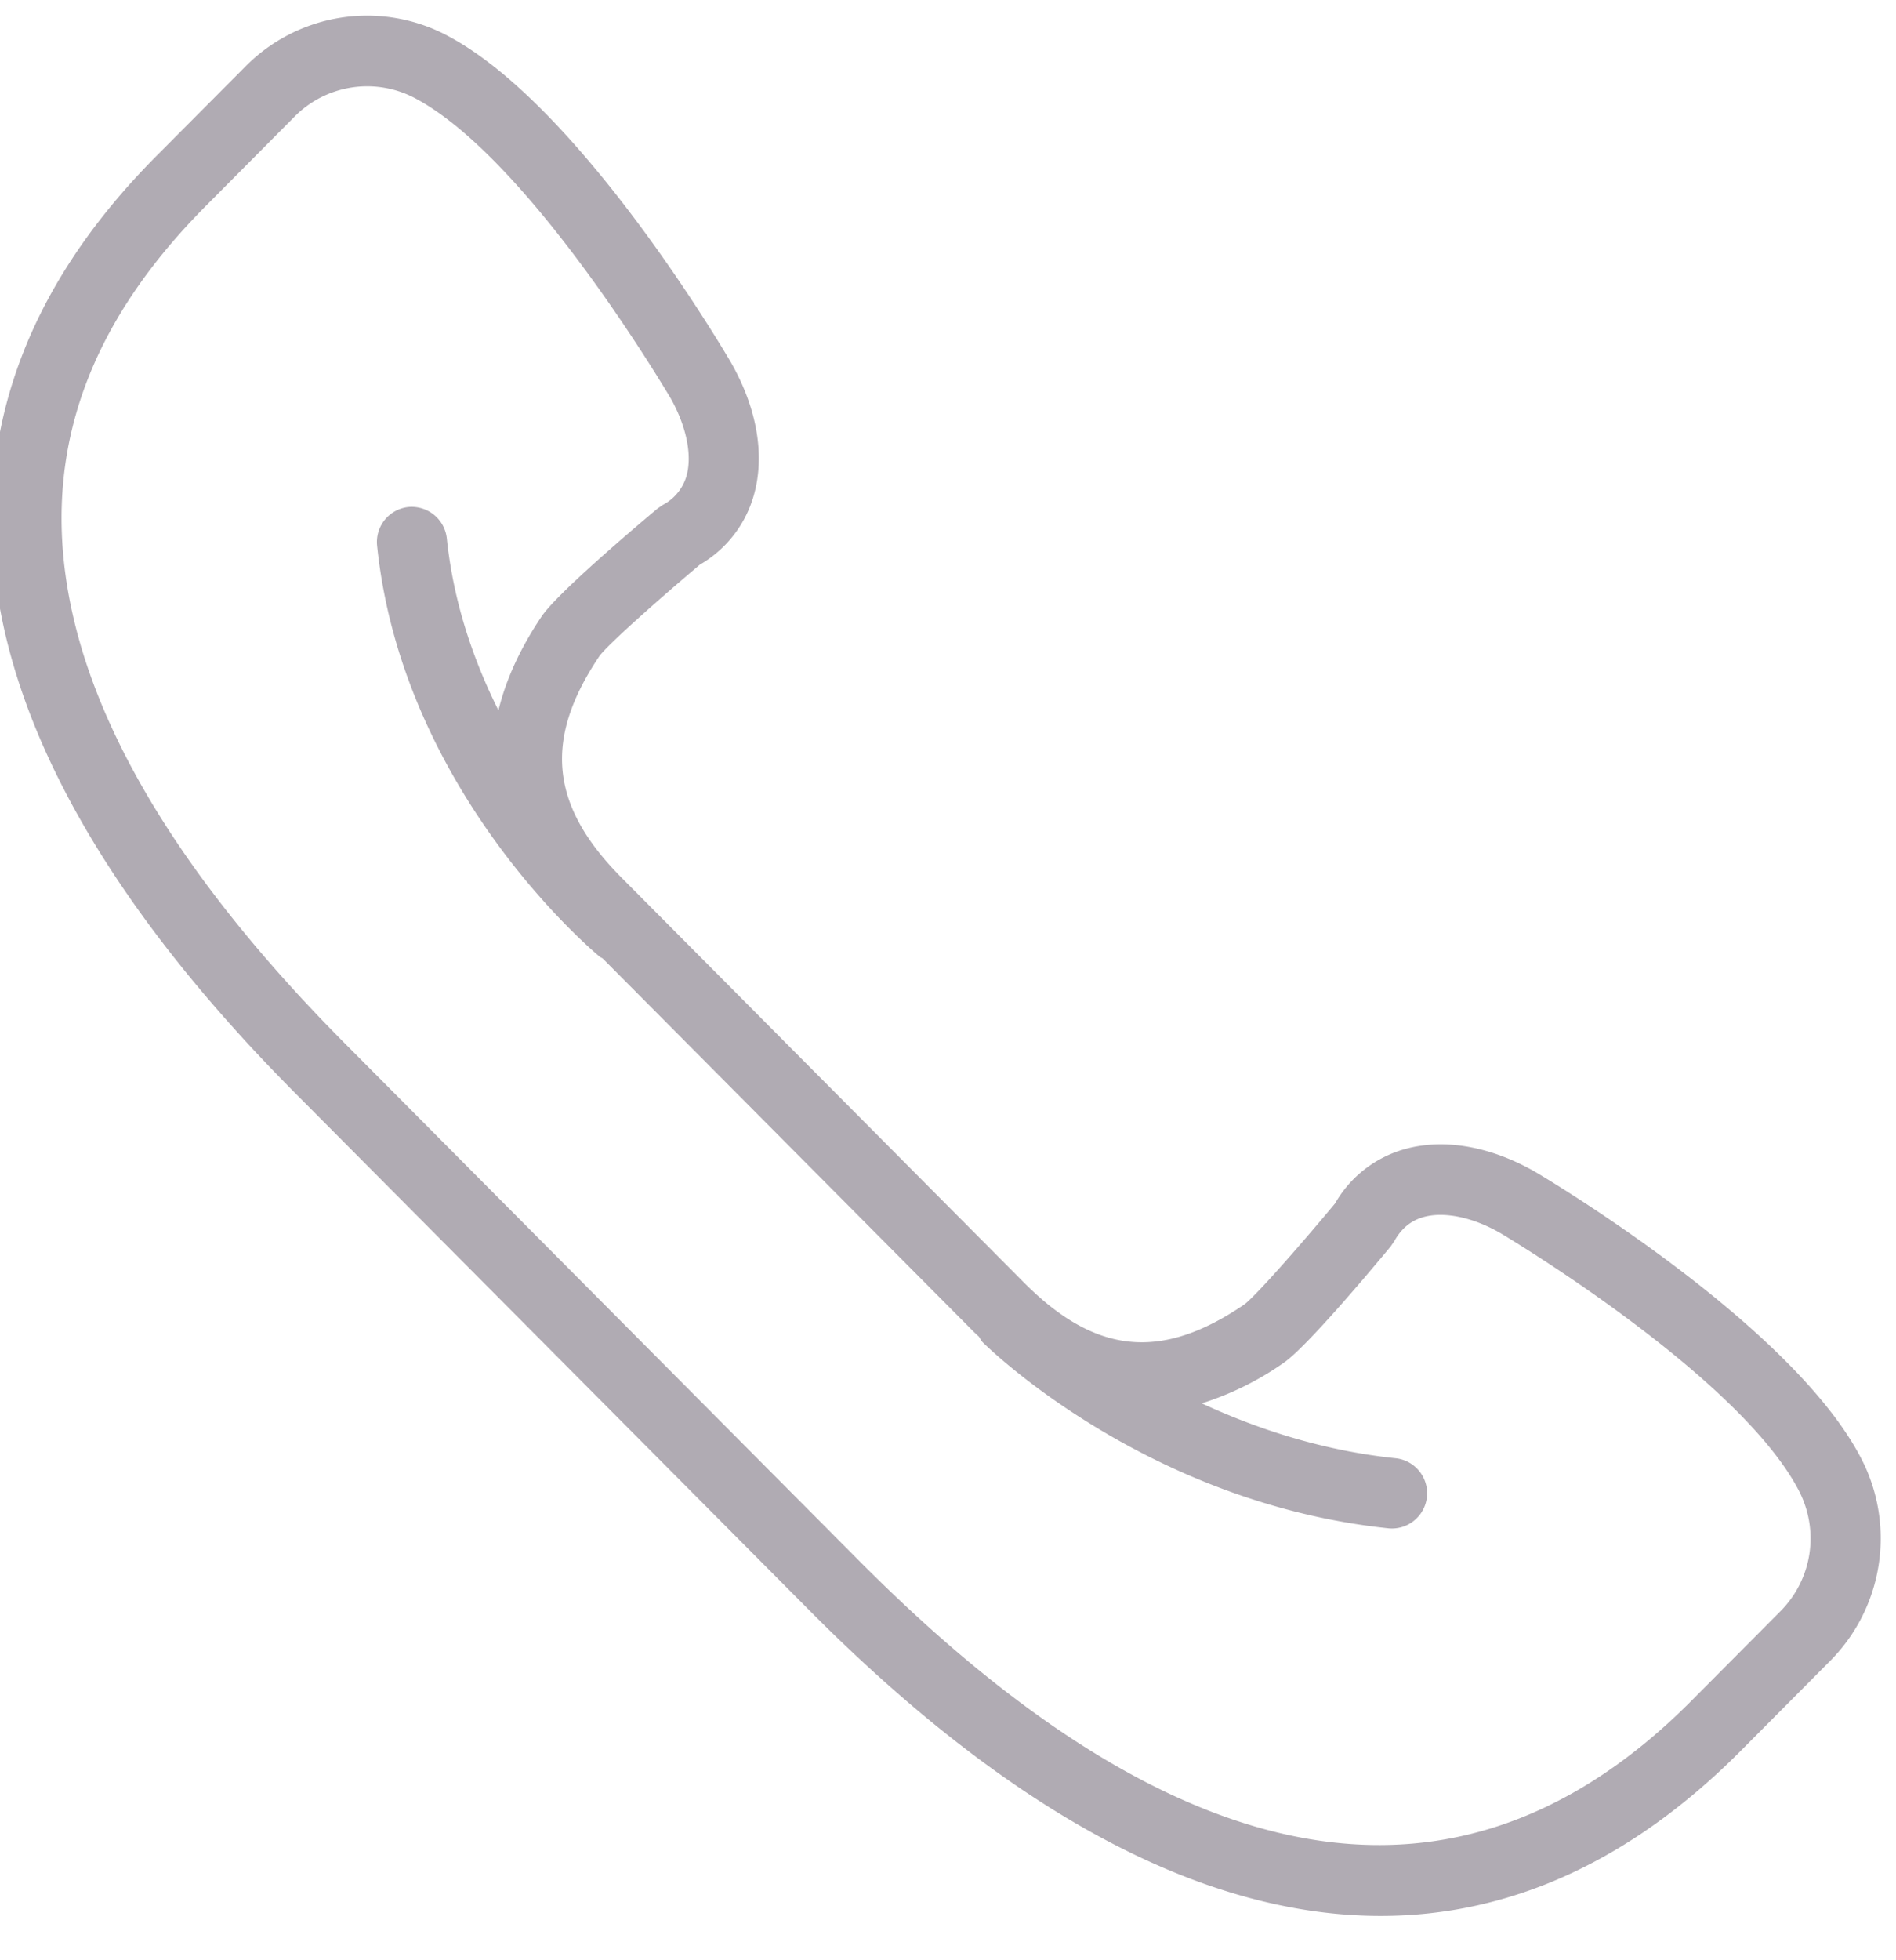 <svg xmlns="http://www.w3.org/2000/svg" width="30" height="31" viewBox="0 0 30 31"><g><g><path fill="#b0abb3" d="M28.954 26.27l-1.406 1.414c-1.736 1.745-3.651 2.615-5.702 2.615-2.793 0-5.838-1.613-9.03-4.823l-8.149-8.193C2.152 14.754.608 12.304.078 10.002c-.635-2.762.17-5.297 2.395-7.533l1.406-1.413A2.708 2.708 0 0 1 7.09.57c2.103 1.118 4.384 5.004 4.48 5.169.407.716.534 1.453.362 2.078a1.85 1.85 0 0 1-.857 1.112c-.676.569-1.466 1.274-1.59 1.446-.887 1.317-.783 2.366.35 3.505l6.364 6.4c1.133 1.14 2.176 1.244 3.488.35.17-.122.87-.917 1.436-1.597a1.844 1.844 0 0 1 1.105-.861c.623-.173 1.355-.045 2.063.36.17.1 4.033 2.394 5.146 4.509a2.746 2.746 0 0 1-.483 3.229zm-.497-2.708c-.965-1.834-4.683-4.042-4.721-4.064-.43-.247-.885-.343-1.212-.251-.2.056-.35.18-.462.38l-.058.085c-.394.475-1.349 1.606-1.697 1.843a4.738 4.738 0 0 1-1.292.638c.866.401 1.903.747 3.075.869a.557.557 0 0 1-.114 1.108c-3.82-.398-6.323-2.839-6.427-2.943-.026-.026-.039-.058-.058-.087l-.075-.07-5.88-5.913c-.014-.01-.031-.014-.045-.026-.128-.105-3.124-2.627-3.524-6.5a.557.557 0 0 1 .494-.613.56.56 0 0 1 .609.497c.105 1.014.423 1.93.817 2.719.118-.486.343-.98.682-1.484.236-.35 1.36-1.31 1.833-1.706l.083-.058a.748.748 0 0 0 .379-.465c.09-.328-.005-.785-.253-1.224-.02-.031-2.215-3.77-4.04-4.742a1.617 1.617 0 0 0-1.91.289L3.257 3.257C1.293 5.231.606 7.355 1.158 9.751c.482 2.095 1.926 4.364 4.293 6.744l8.148 8.193c5.097 5.125 9.526 5.866 13.166 2.207l1.405-1.413c.508-.51.623-1.282.287-1.92z"/></g></g></svg>